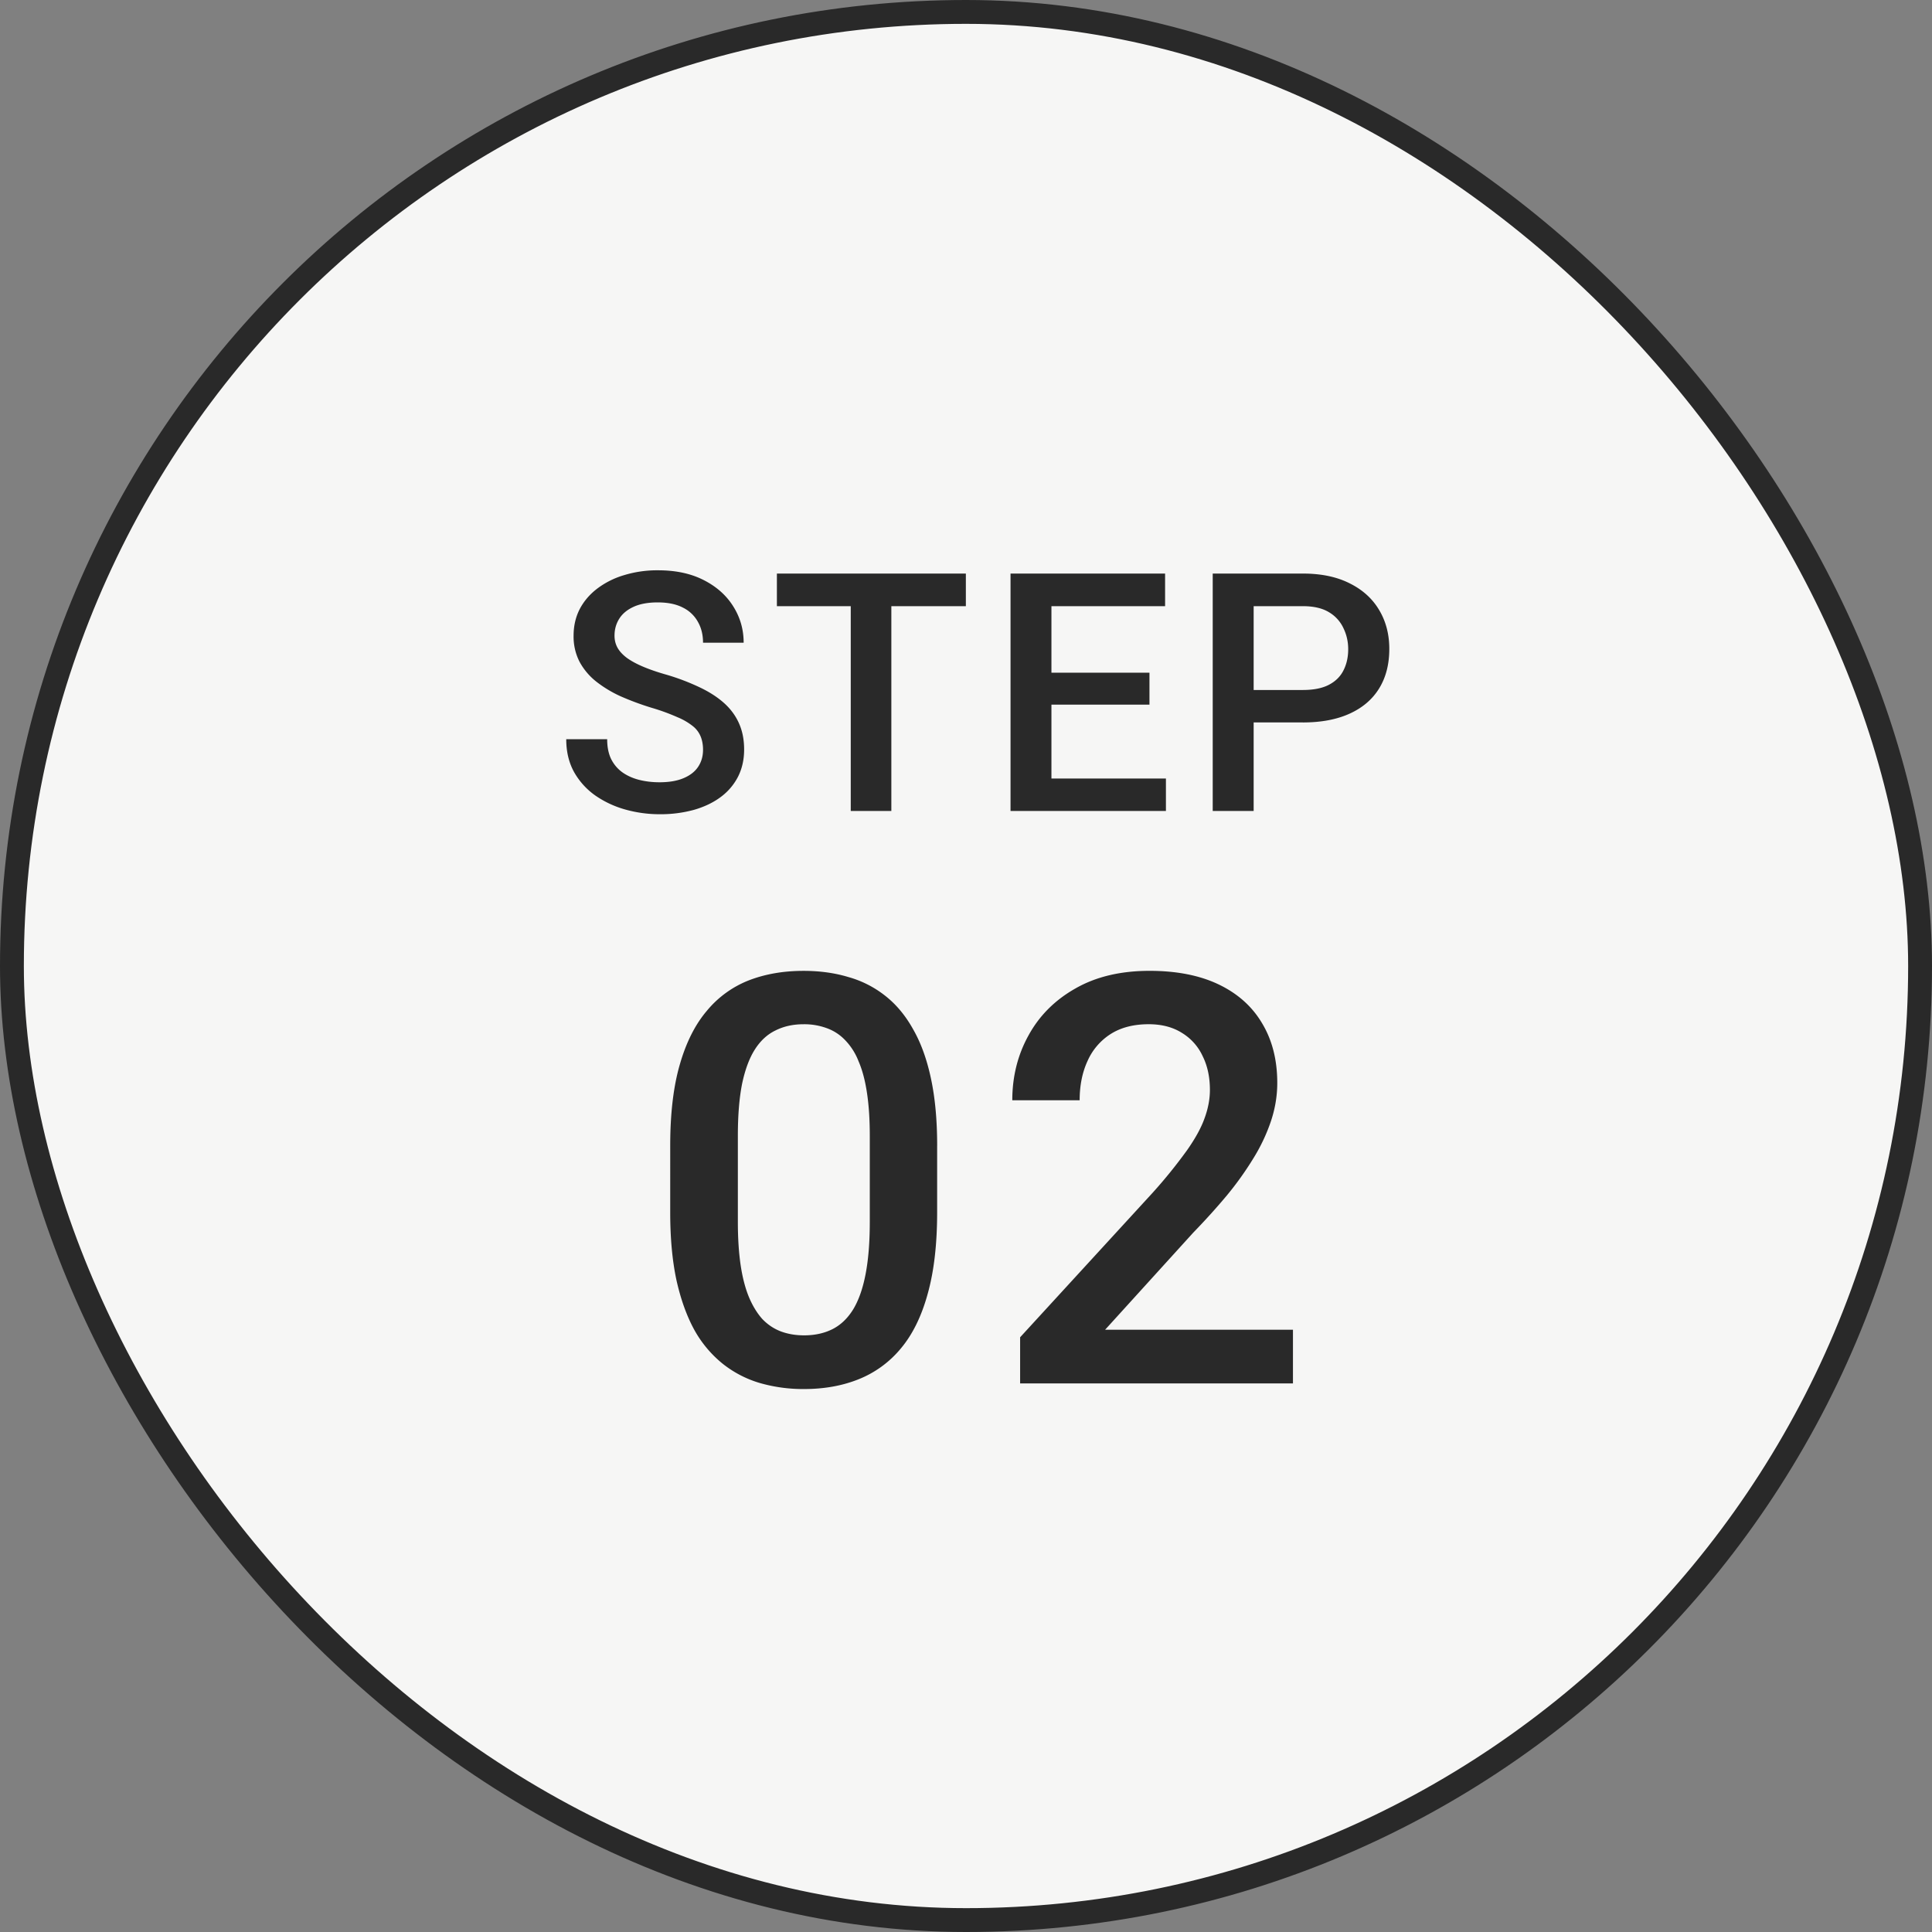 <svg width="81" height="81" fill="none" xmlns="http://www.w3.org/2000/svg"><rect width="100%" height="100%" fill="#808080" stroke="none"/><rect x=".5" y=".5" width="80" height="80" rx="40" fill="#F6F6F5"/><rect x=".5" y=".5" width="80" height="80" rx="40" stroke="#292929"/><path d="M29.475 31.436c0-.205-.032-.387-.095-.546a1.067 1.067 0 0 0-.322-.438 2.654 2.654 0 0 0-.656-.383 8.708 8.708 0 0 0-1.066-.39 11.796 11.796 0 0 1-1.313-.485 4.993 4.993 0 0 1-1.039-.629 2.69 2.69 0 0 1-.69-.827 2.316 2.316 0 0 1-.246-1.087c0-.405.084-.774.253-1.107.173-.333.417-.62.731-.861a3.5 3.5 0 0 1 1.128-.568 4.75 4.75 0 0 1 1.436-.205c.738 0 1.374.137 1.907.41.538.274.95.64 1.237 1.1.292.461.438.97.438 1.525h-1.703c0-.328-.07-.617-.212-.868a1.436 1.436 0 0 0-.628-.601c-.278-.146-.632-.22-1.06-.22-.406 0-.743.062-1.012.185s-.47.29-.601.5c-.132.21-.198.446-.198.71 0 .187.043.358.13.513.086.15.218.292.396.424.178.127.4.248.67.362.269.114.585.224.95.328a9.416 9.416 0 0 1 1.442.547c.41.196.752.42 1.026.67.273.25.478.536.615.855.137.314.205.672.205 1.073 0 .42-.084.797-.253 1.135a2.45 2.45 0 0 1-.724.854c-.31.233-.684.413-1.122.54a5.295 5.295 0 0 1-1.449.185 5.31 5.31 0 0 1-1.415-.192 4.174 4.174 0 0 1-1.258-.58 3.004 3.004 0 0 1-.902-.985c-.223-.397-.335-.86-.335-1.388h1.716c0 .324.055.6.164.827.114.228.271.415.472.56.2.142.433.247.697.315.269.069.556.103.861.103.401 0 .736-.057 1.005-.171.274-.114.479-.273.615-.478.137-.206.205-.443.205-.712Zm7.895-7.39V34h-1.702v-9.953h1.702Zm3.124 0v1.368h-7.922v-1.367h7.922Zm8.388 8.594V34h-5.285v-1.36h5.285Zm-4.8-8.593V34h-1.715v-9.953h1.716Zm4.11 4.156v1.34h-4.595v-1.34h4.594Zm.655-4.156v1.367h-5.25v-1.367h5.25Zm5.776 6.241h-2.59v-1.36h2.59c.451 0 .816-.073 1.094-.219.278-.146.48-.346.608-.602.133-.26.199-.556.199-.888 0-.315-.066-.609-.199-.882a1.512 1.512 0 0 0-.608-.67c-.278-.169-.643-.253-1.094-.253H52.56V34h-1.716v-9.953h3.78c.77 0 1.424.137 1.962.41.542.269.955.643 1.237 1.121.283.474.424 1.016.424 1.627 0 .643-.141 1.194-.424 1.654-.282.46-.695.814-1.237 1.06-.538.246-1.192.37-1.962.37ZM39.29 48.04v2.79c0 1.335-.132 2.476-.398 3.421-.258.938-.633 1.7-1.125 2.285a4.415 4.415 0 0 1-1.77 1.29c-.68.273-1.44.41-2.285.41a6.555 6.555 0 0 1-1.875-.258 4.582 4.582 0 0 1-1.546-.809 4.838 4.838 0 0 1-1.184-1.418c-.32-.586-.57-1.285-.75-2.098-.172-.812-.258-1.754-.258-2.824V48.04c0-1.344.133-2.477.399-3.398.265-.93.644-1.684 1.136-2.262a4.33 4.33 0 0 1 1.758-1.277c.688-.266 1.453-.399 2.297-.399.68 0 1.305.086 1.875.258a4.39 4.39 0 0 1 1.547.785c.46.36.851.828 1.172 1.406.328.57.578 1.262.75 2.075.172.804.258 1.742.258 2.812Zm-2.824 3.188v-3.61c0-.68-.039-1.277-.117-1.793-.078-.523-.195-.965-.351-1.324a2.64 2.64 0 0 0-.563-.89 1.98 1.98 0 0 0-.773-.505 2.73 2.73 0 0 0-.973-.164c-.438 0-.828.086-1.172.258-.344.164-.633.43-.867.797-.235.367-.414.852-.54 1.453-.116.594-.175 1.317-.175 2.168v3.61c0 .687.04 1.293.117 1.816.078.523.196.973.352 1.348.156.367.344.672.562.914.227.234.485.406.774.515.297.11.62.164.972.164.446 0 .84-.086 1.184-.257.344-.172.633-.446.867-.82.235-.384.41-.88.527-1.489.118-.61.176-1.34.176-2.191Zm17.742 4.523V58H42.769v-1.934l5.555-6.058a21.03 21.03 0 0 0 1.441-1.781c.352-.5.598-.95.738-1.348.149-.406.223-.8.223-1.184 0-.539-.102-1.011-.305-1.418a2.23 2.23 0 0 0-.867-.972c-.383-.242-.847-.364-1.394-.364-.633 0-1.164.137-1.594.41a2.57 2.57 0 0 0-.973 1.137c-.219.477-.328 1.024-.328 1.64h-2.824c0-.991.226-1.898.68-2.718.453-.828 1.109-1.484 1.968-1.969.86-.492 1.895-.738 3.106-.738 1.14 0 2.11.191 2.906.574.797.383 1.402.926 1.816 1.63.422.702.633 1.534.633 2.495 0 .532-.086 1.059-.258 1.582a7.495 7.495 0 0 1-.738 1.57 13.477 13.477 0 0 1-1.113 1.56c-.43.515-.902 1.038-1.418 1.57l-3.691 4.066h7.875Z" fill="#292929"/></svg>